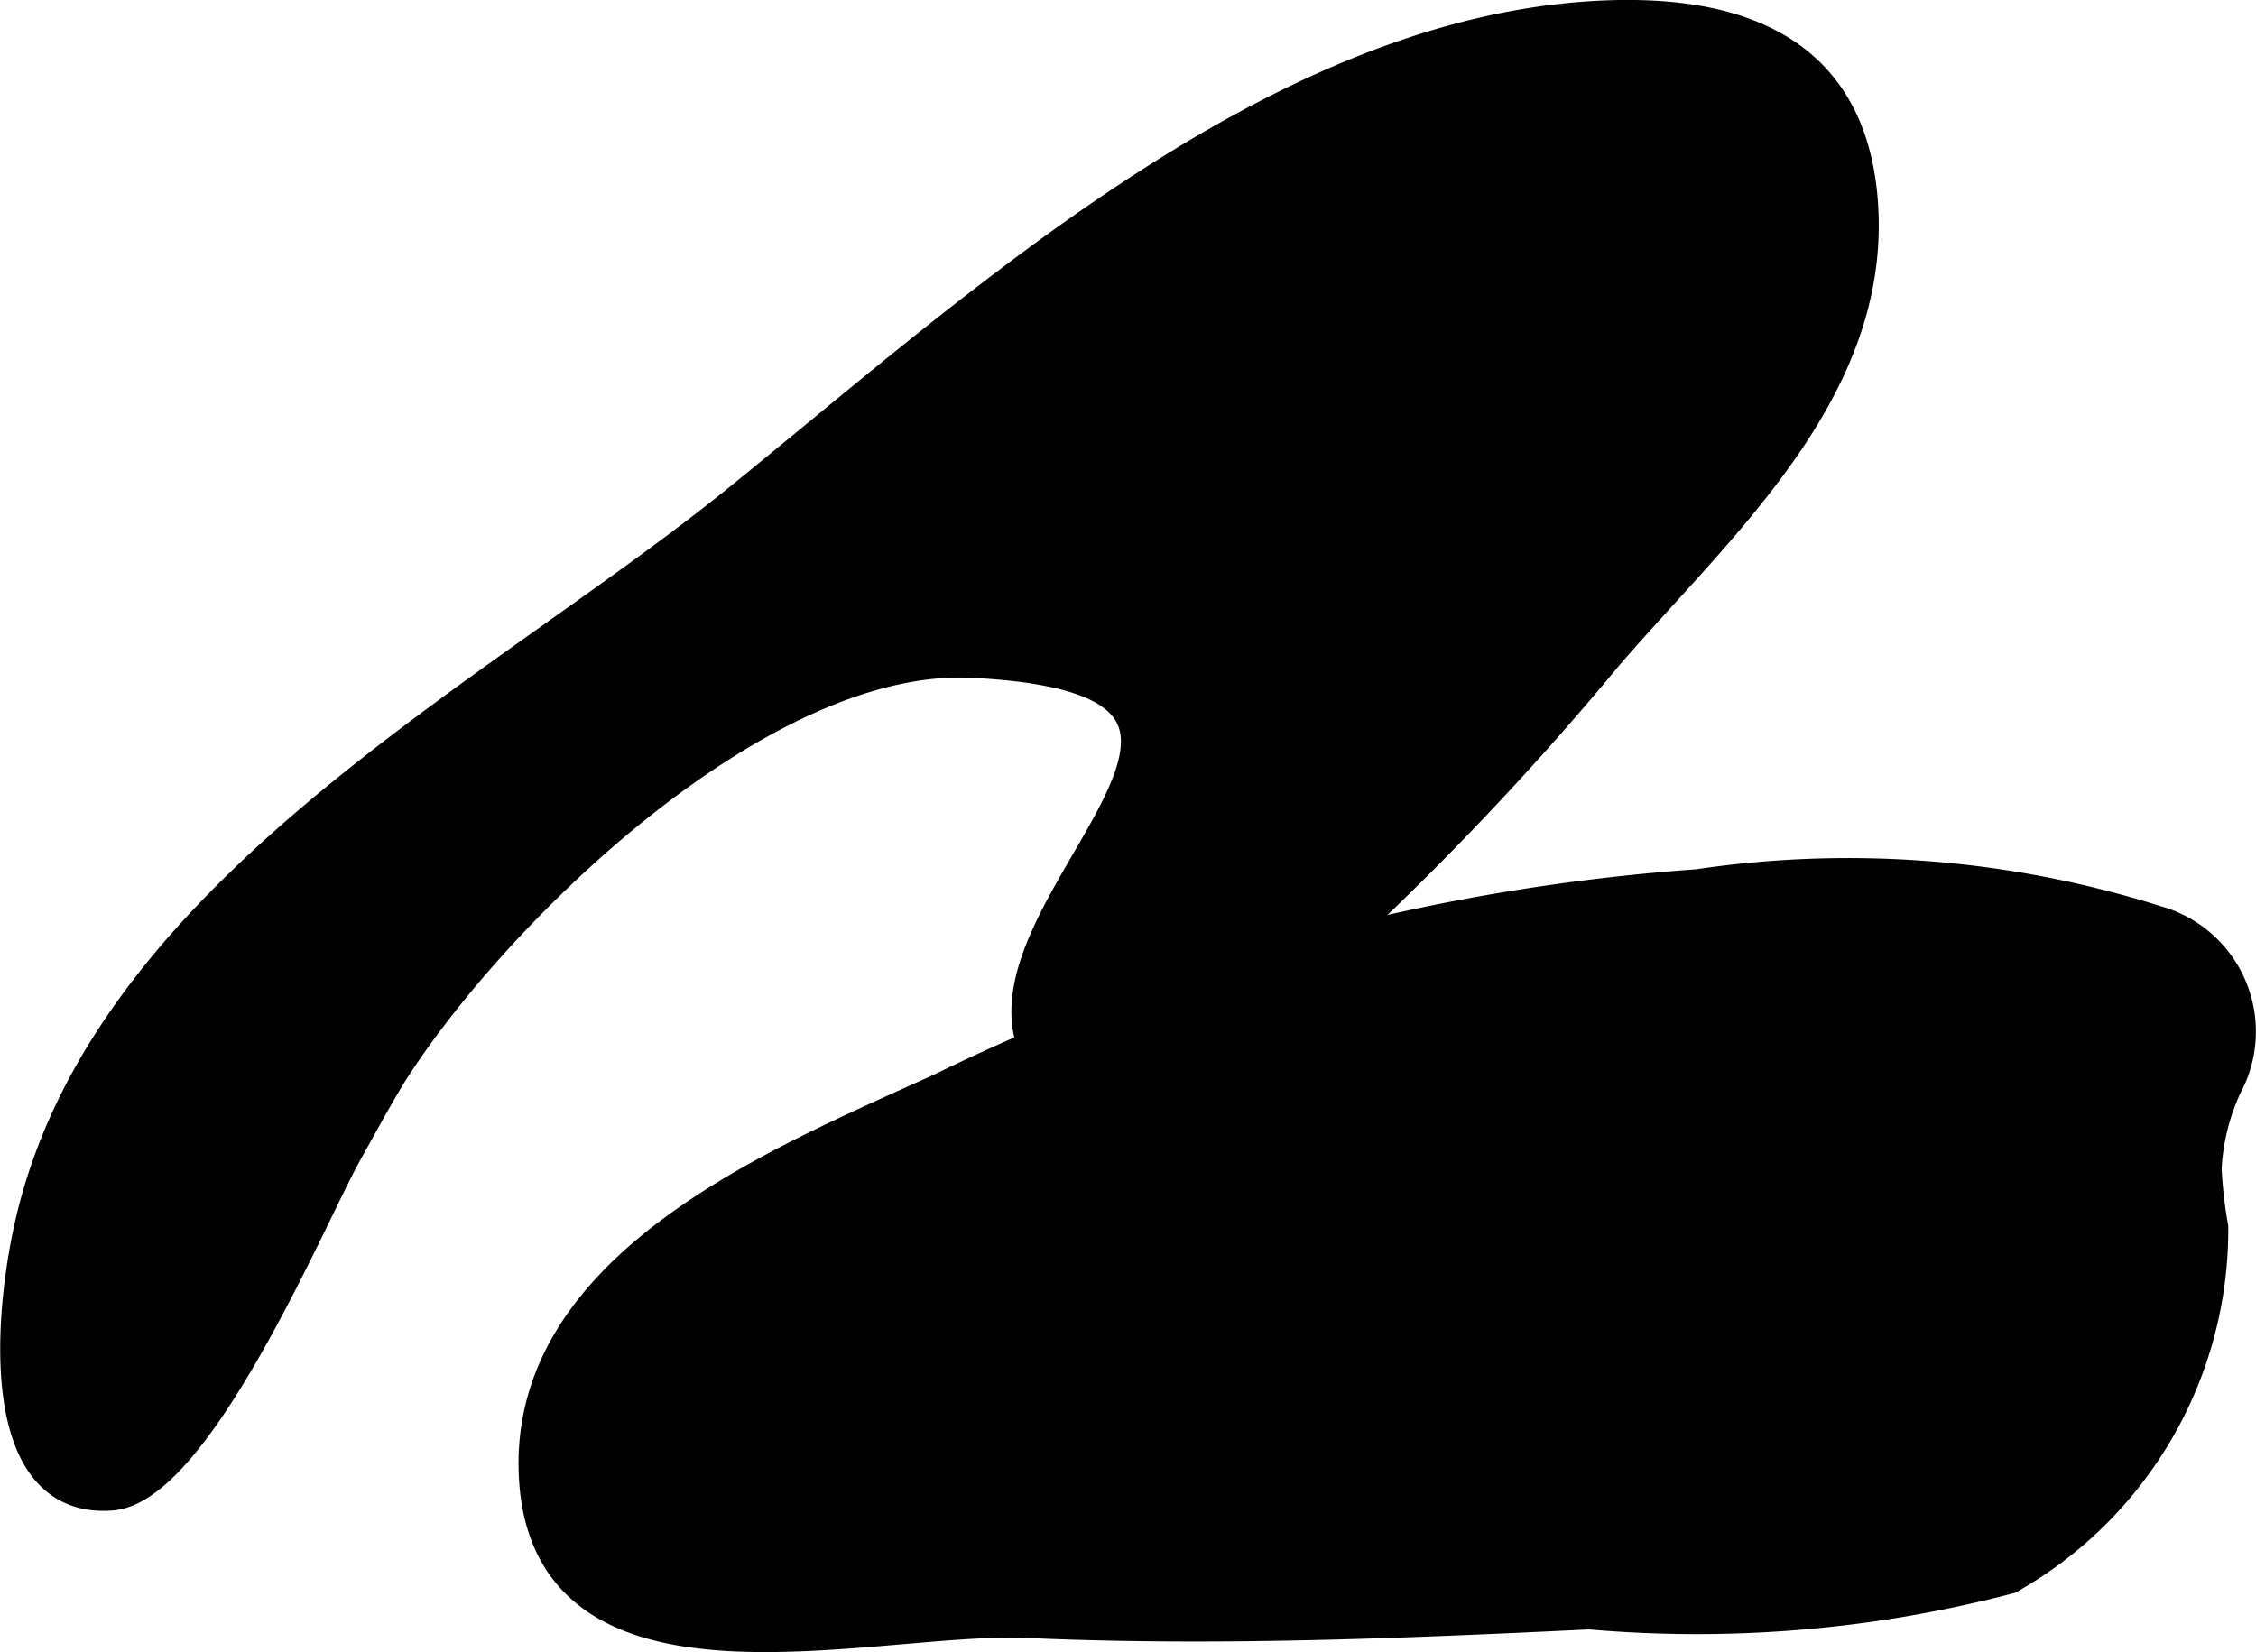<?xml version="1.0" encoding="UTF-8"?>
<svg xmlns="http://www.w3.org/2000/svg"
     version="1.1"
     width="3.708mm"
     height="2.716mm"
     viewBox="0 0 10.51 7.7">
   <defs>
      <style type="text/css"><![CDATA[
      .a {
        stroke: #010101;
        stroke-miterlimit: 10;
        stroke-width: 0.15px;
      }
    ]]></style>
   </defs>
   <path class="a"
         d="M1.605,5.383C1.44,5.685.914,6.934.518,6.965-.039,7.008.046,6.092.154,5.66c.379-1.523,2.159-2.416,3.284-3.326C4.551,1.433,5.921.172,7.419.08c.652-.04,1.193.141,1.254.845.076.885-.667,1.524-1.188,2.13a13.805,13.805,0,0,1-1.431,1.487c-.223.192-.968.857-1.22.373-.351-.674,1.423-1.75-.309-1.831-.971-.045-2.191,1.13-2.683,1.886C1.79,5.048,1.708,5.198,1.605,5.383Z"/>
   <path class="a"
         d="M10.307,5.72a2.162,2.162,0,0,1-.031-.273,1.04,1.04,0,0,1,.094-.383.532.532,0,0,0-.325-.769,4.763,4.763,0,0,0-2.135-.169A9.569,9.569,0,0,0,4.392,5.072c-.728.334-1.958.815-1.9,1.817.064,1.088,1.575.638,2.296.67.868.039,1.746.002,2.617-.04a5.727,5.727,0,0,0,1.956-.166A1.865,1.865,0,0,0,10.307,5.72Z"/>
</svg>
